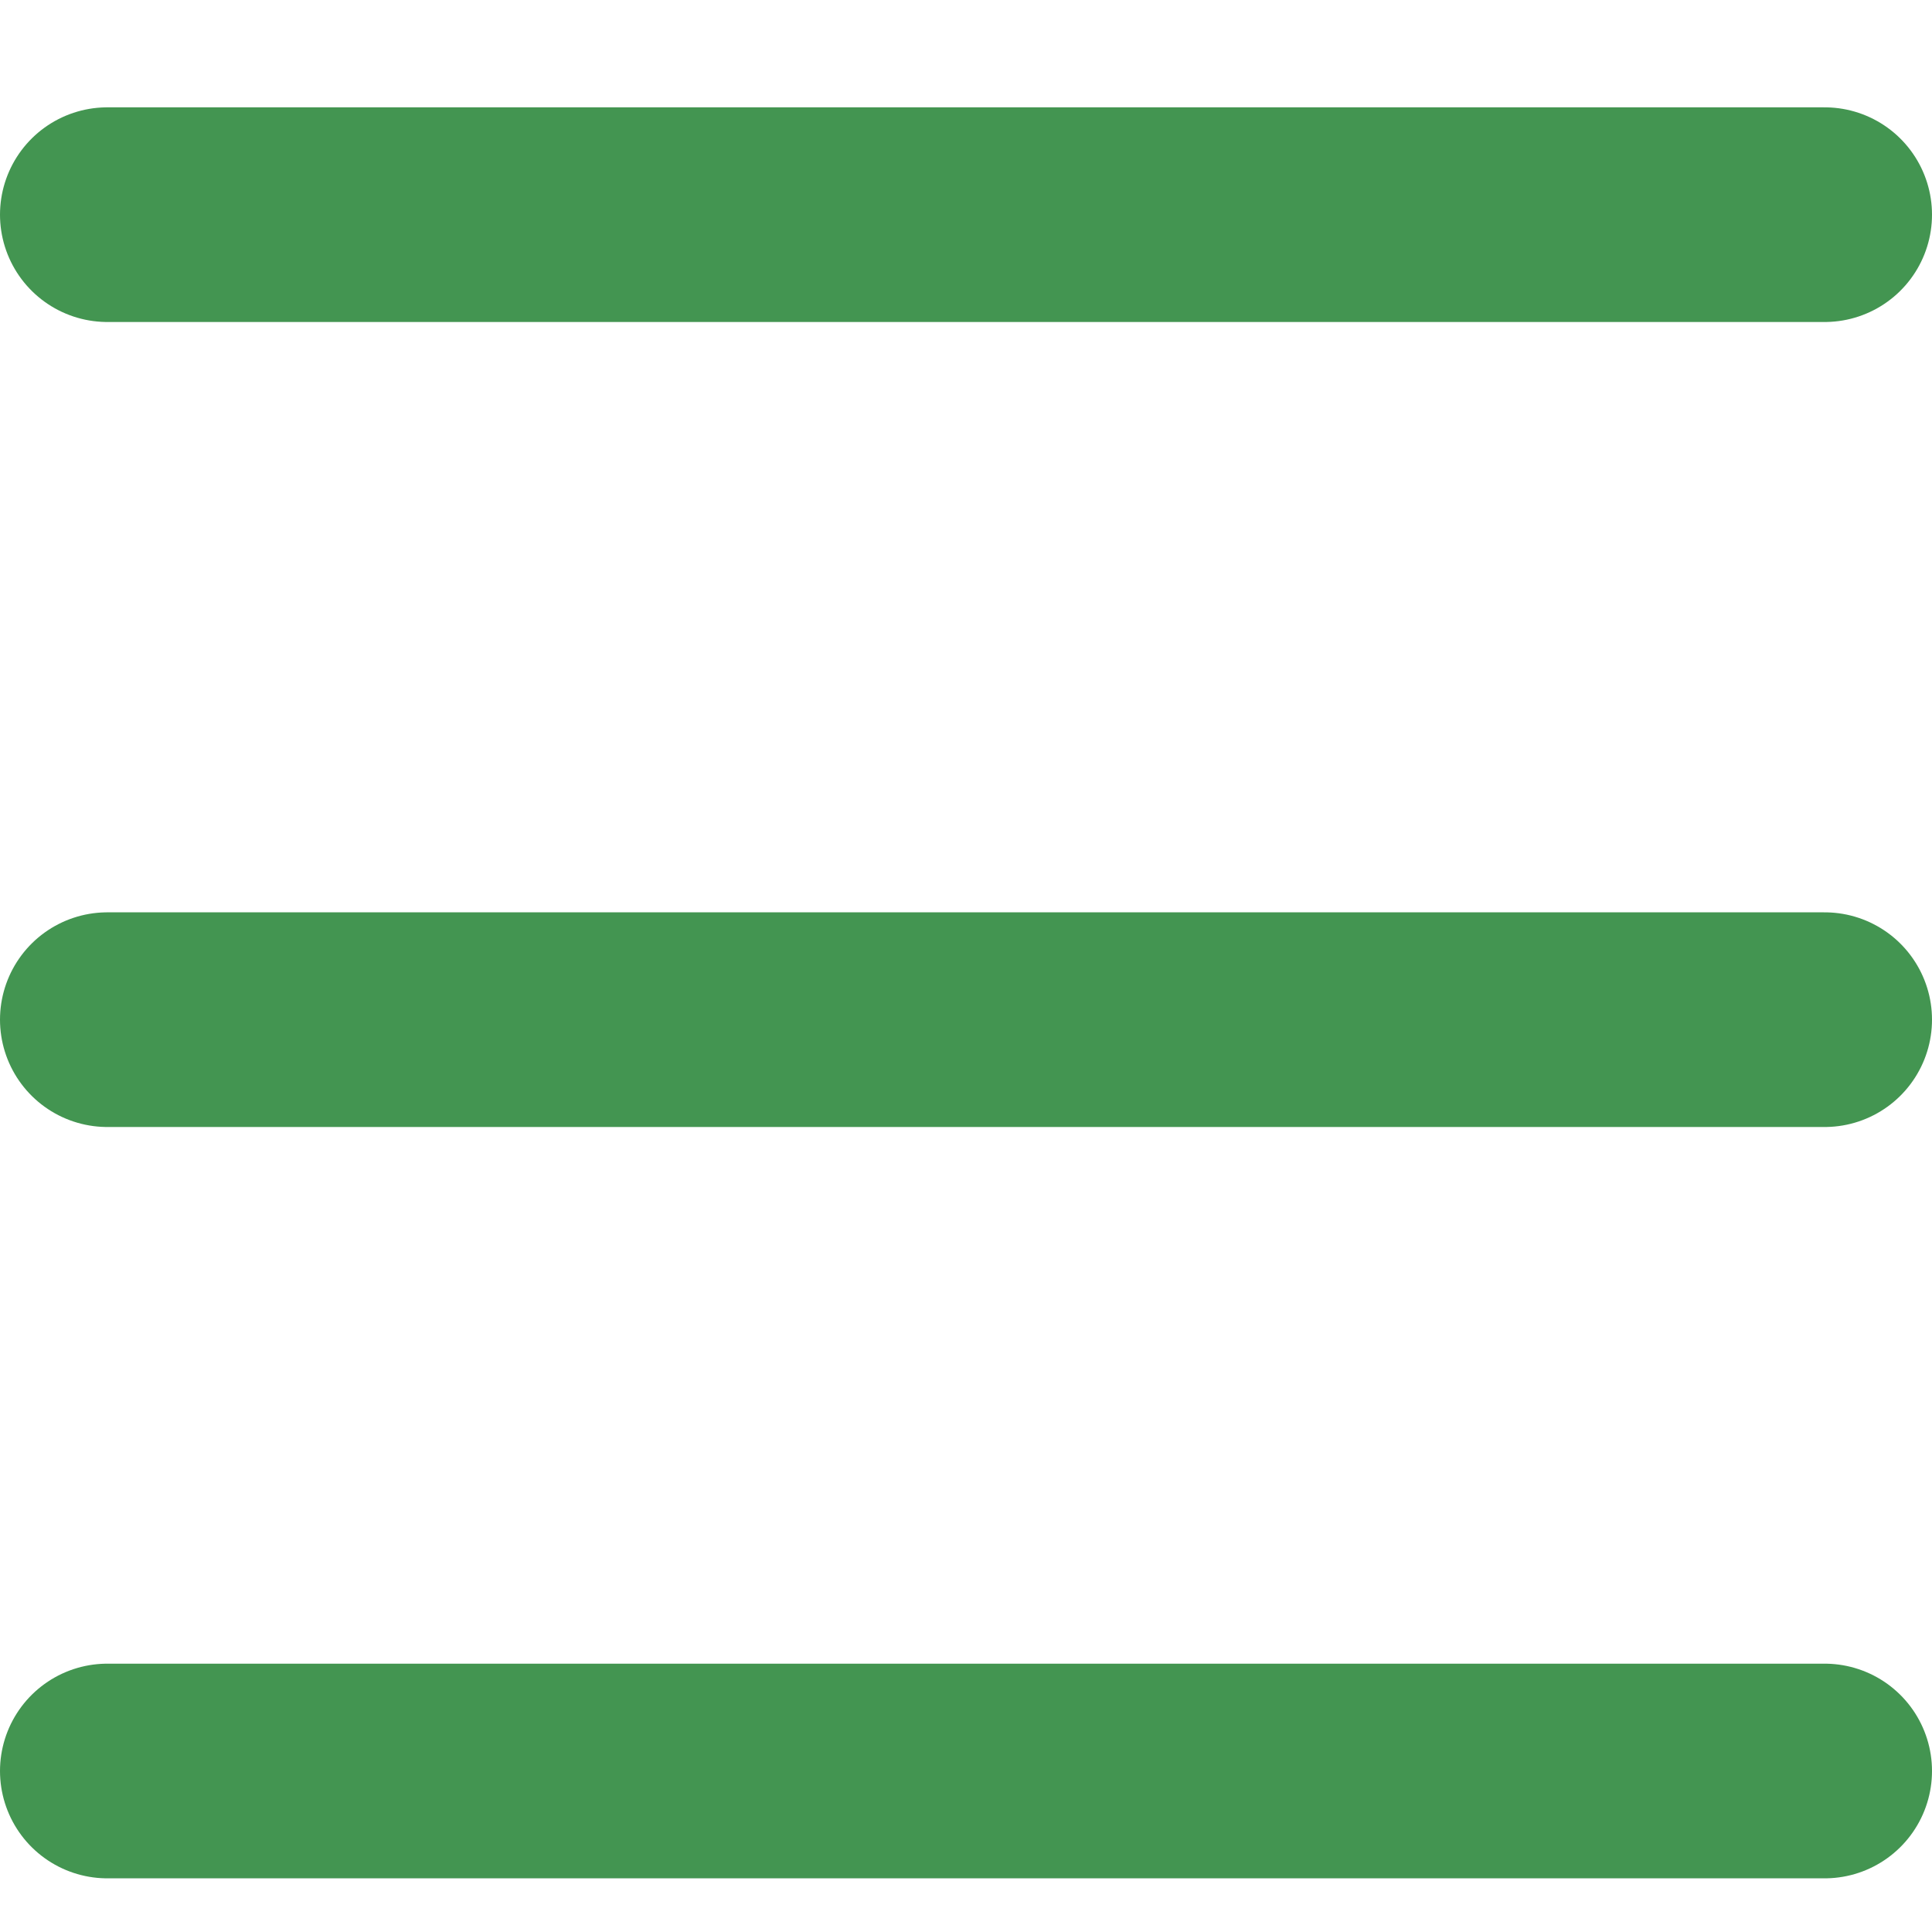 <svg width="18" height="18" viewBox="0 0 18 18" fill="none" xmlns="http://www.w3.org/2000/svg">
<path d="M1 9.5C7.248 9.5 10.752 9.5 17 9.5" stroke="#439551" stroke-width="2" stroke-linecap="round" stroke-linejoin="round"/>
<path d="M1 2L17 2" stroke="#439551" stroke-width="2" stroke-linecap="round" stroke-linejoin="round"/>
<path d="M1 16.5L17 16.5" stroke="#439551" stroke-width="2" stroke-linecap="round" stroke-linejoin="round"/>
</svg>
